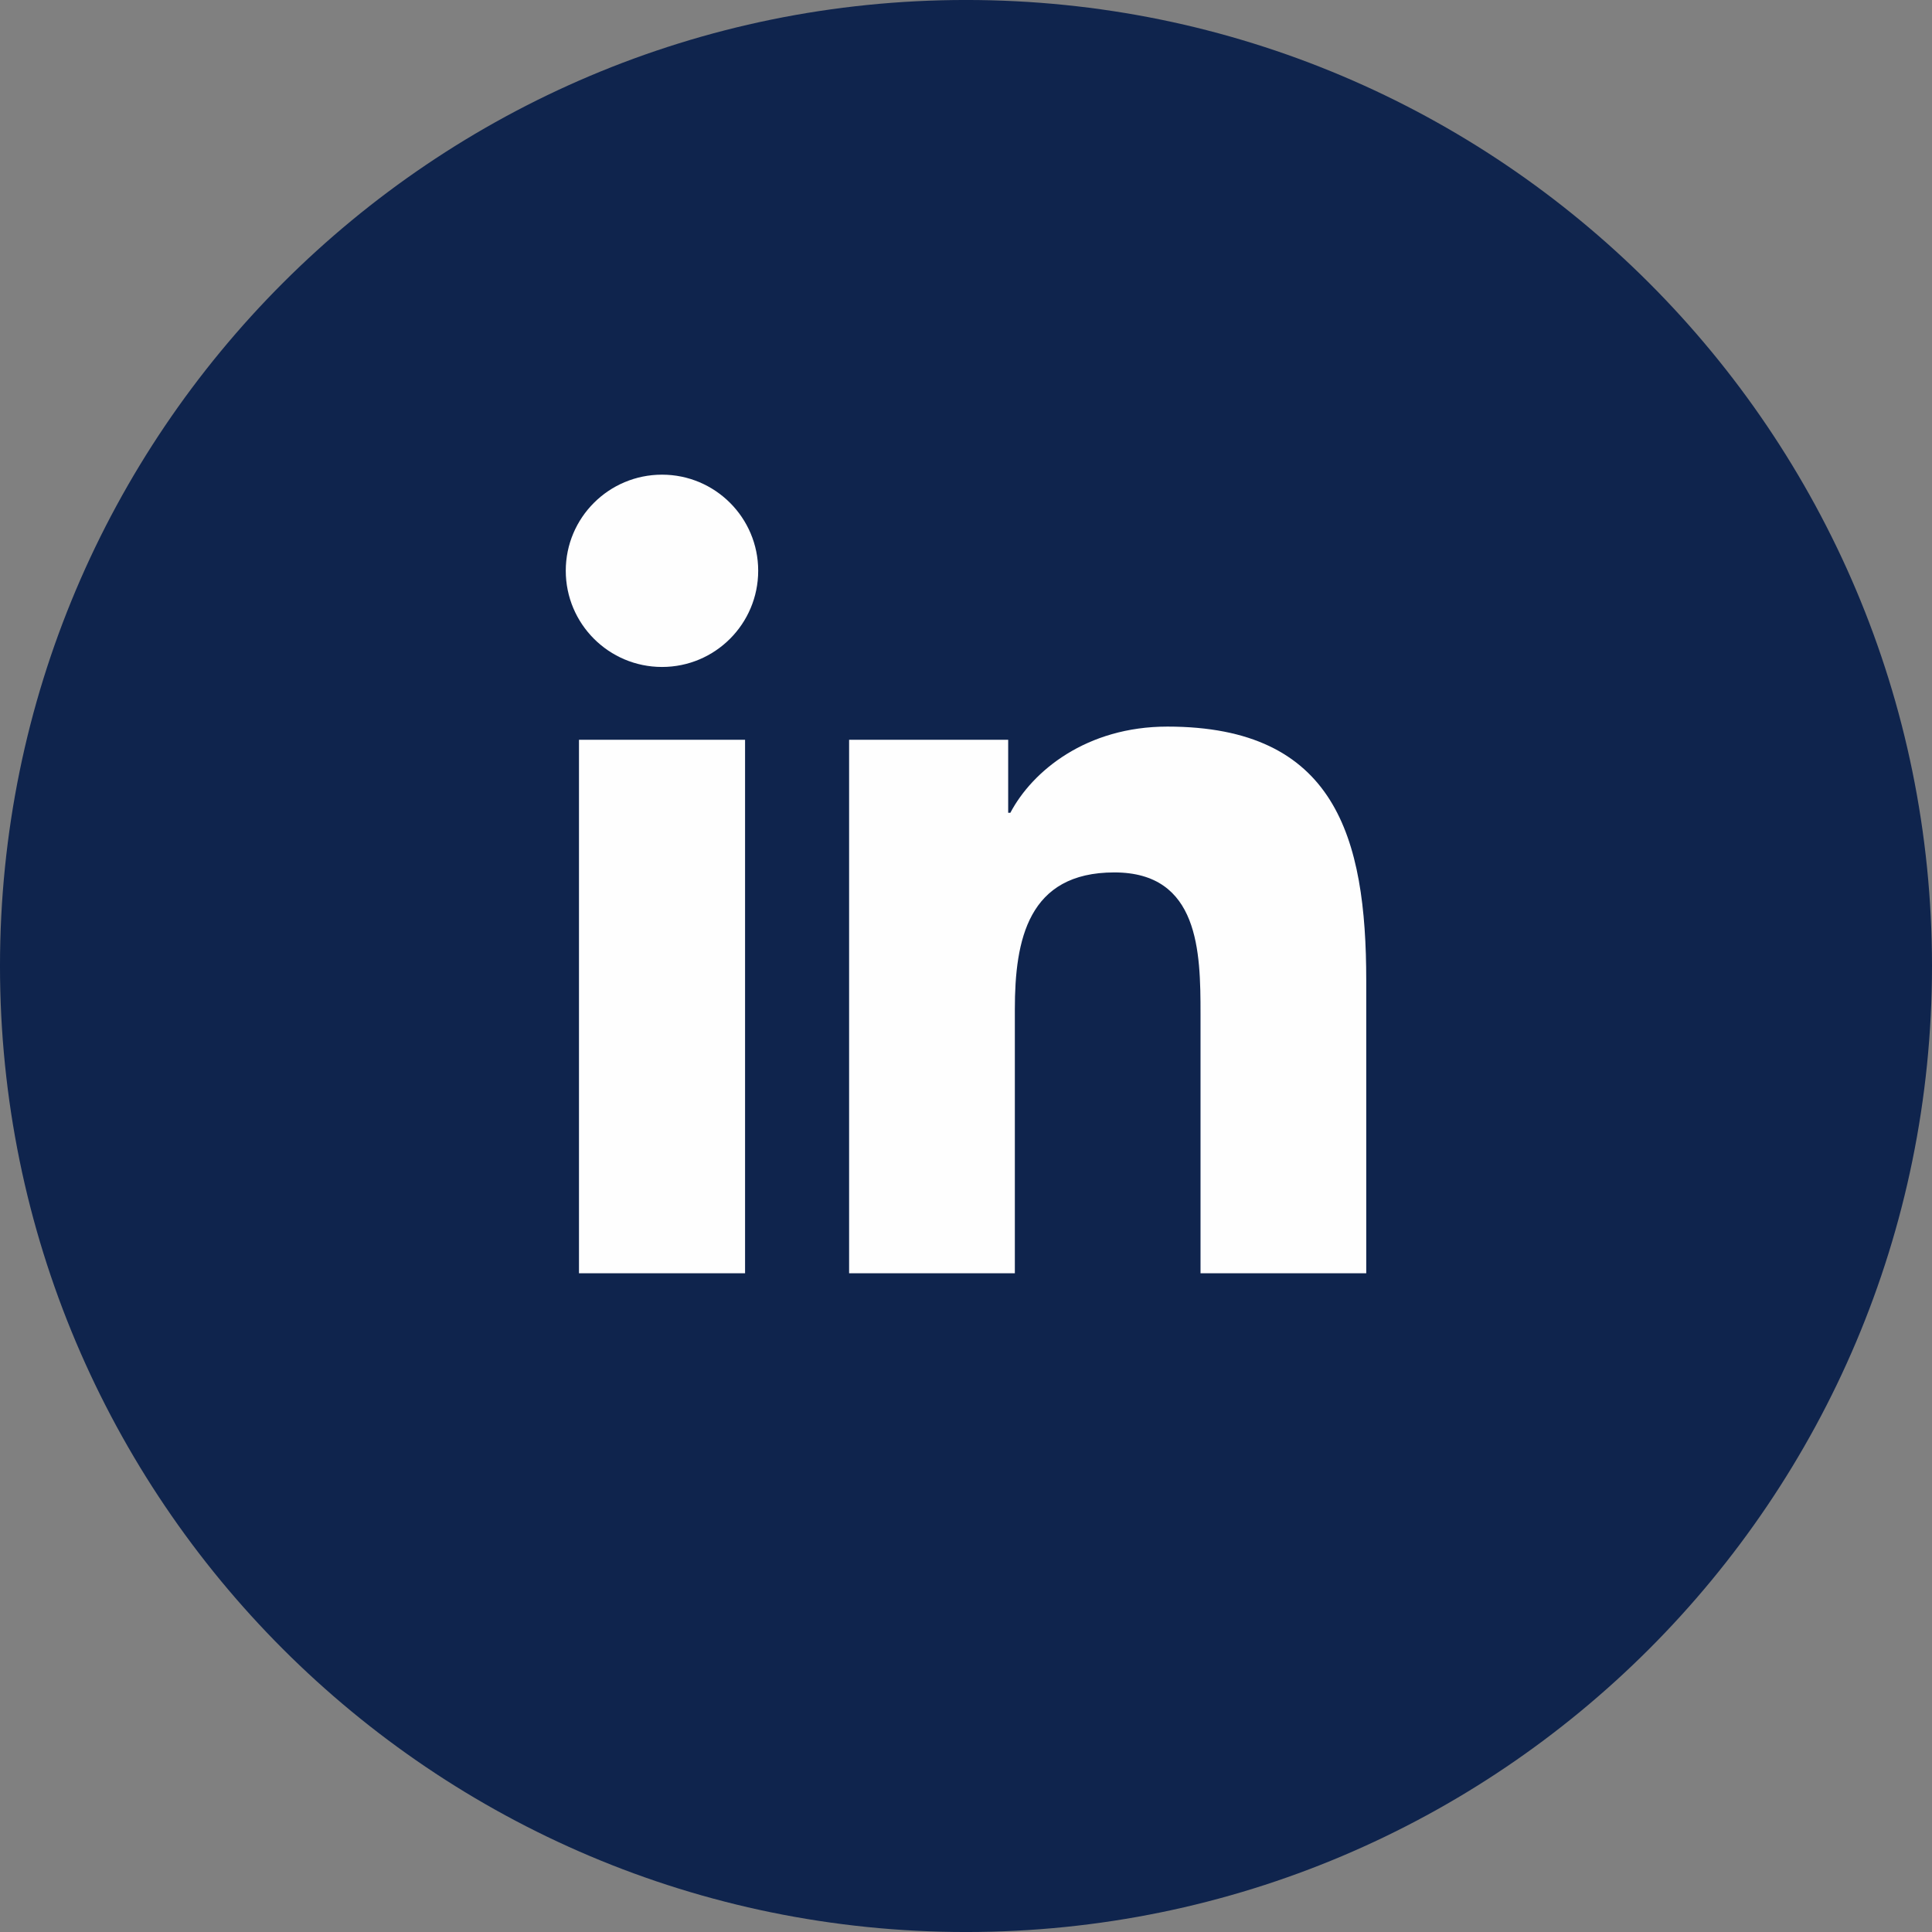 <?xml version="1.0" encoding="UTF-8"?>
<!DOCTYPE svg PUBLIC "-//W3C//DTD SVG 1.1//EN" "http://www.w3.org/Graphics/SVG/1.1/DTD/svg11.dtd">
<!-- Creator: CorelDRAW -->
<svg xmlns="http://www.w3.org/2000/svg" xml:space="preserve" width="33.867mm" height="33.867mm" version="1.1" style="shape-rendering:geometricPrecision; text-rendering:geometricPrecision; image-rendering:optimizeQuality; fill-rule:evenodd; clip-rule:evenodd"
viewBox="0 0 3386.66 3386.66"
 xmlns:xlink="http://www.w3.org/1999/xlink"
 xmlns:xodm="http://www.corel.com/coreldraw/odm/2003">
 <rect x="0" y="0" width="3386.66" height="3386.66" fill="#808080" stroke="none"/>
 <defs>
  <style type="text/css">
   <![CDATA[
    .fil1 {fill:#FEFEFE;fill-rule:nonzero}
    .fil0 {fill:#0F244D;fill-rule:nonzero}
   ]]>
  </style>
 </defs>
 <g id="Layer_x0020_1">
  <path class="fil0" d="M3386.66 1693.3c0,935.24 -758.08,1693.39 -1693.32,1693.39 -935.24,0 -1693.35,-758.15 -1693.35,-1693.39 0,-935.16 758.11,-1693.33 1693.35,-1693.33 935.24,0 1693.32,758.17 1693.32,1693.33z"/>
 </g>
 <g id="__x0023_Layer_x0020_1">
  <path class="fil1" d="M1160.51 832.06c93.12,0 168.55,75.5 168.55,168.38 0,93.09 -75.43,168.7 -168.55,168.7 -93.33,0 -168.76,-75.61 -168.76,-168.7 0,-92.88 75.43,-168.38 168.76,-168.38zm-145.6 464.68l291.14 0 0 935.22 -291.14 0 0 -935.22z"/>
  <path class="fil1" d="M1488.43 1296.74l278.84 0 0 127.97 3.83 0c38.85,-73.61 133.65,-151.04 275.25,-151.04 294.28,0 348.58,193.54 348.58,445.37l0 512.92 -290.5 0 0 -454.67c0,-108.5 -2.11,-248 -151.08,-248 -151.32,0 -174.4,118.11 -174.4,240.12l0 462.55 -290.52 0 0 -935.22z"/>
 </g>
</svg>
